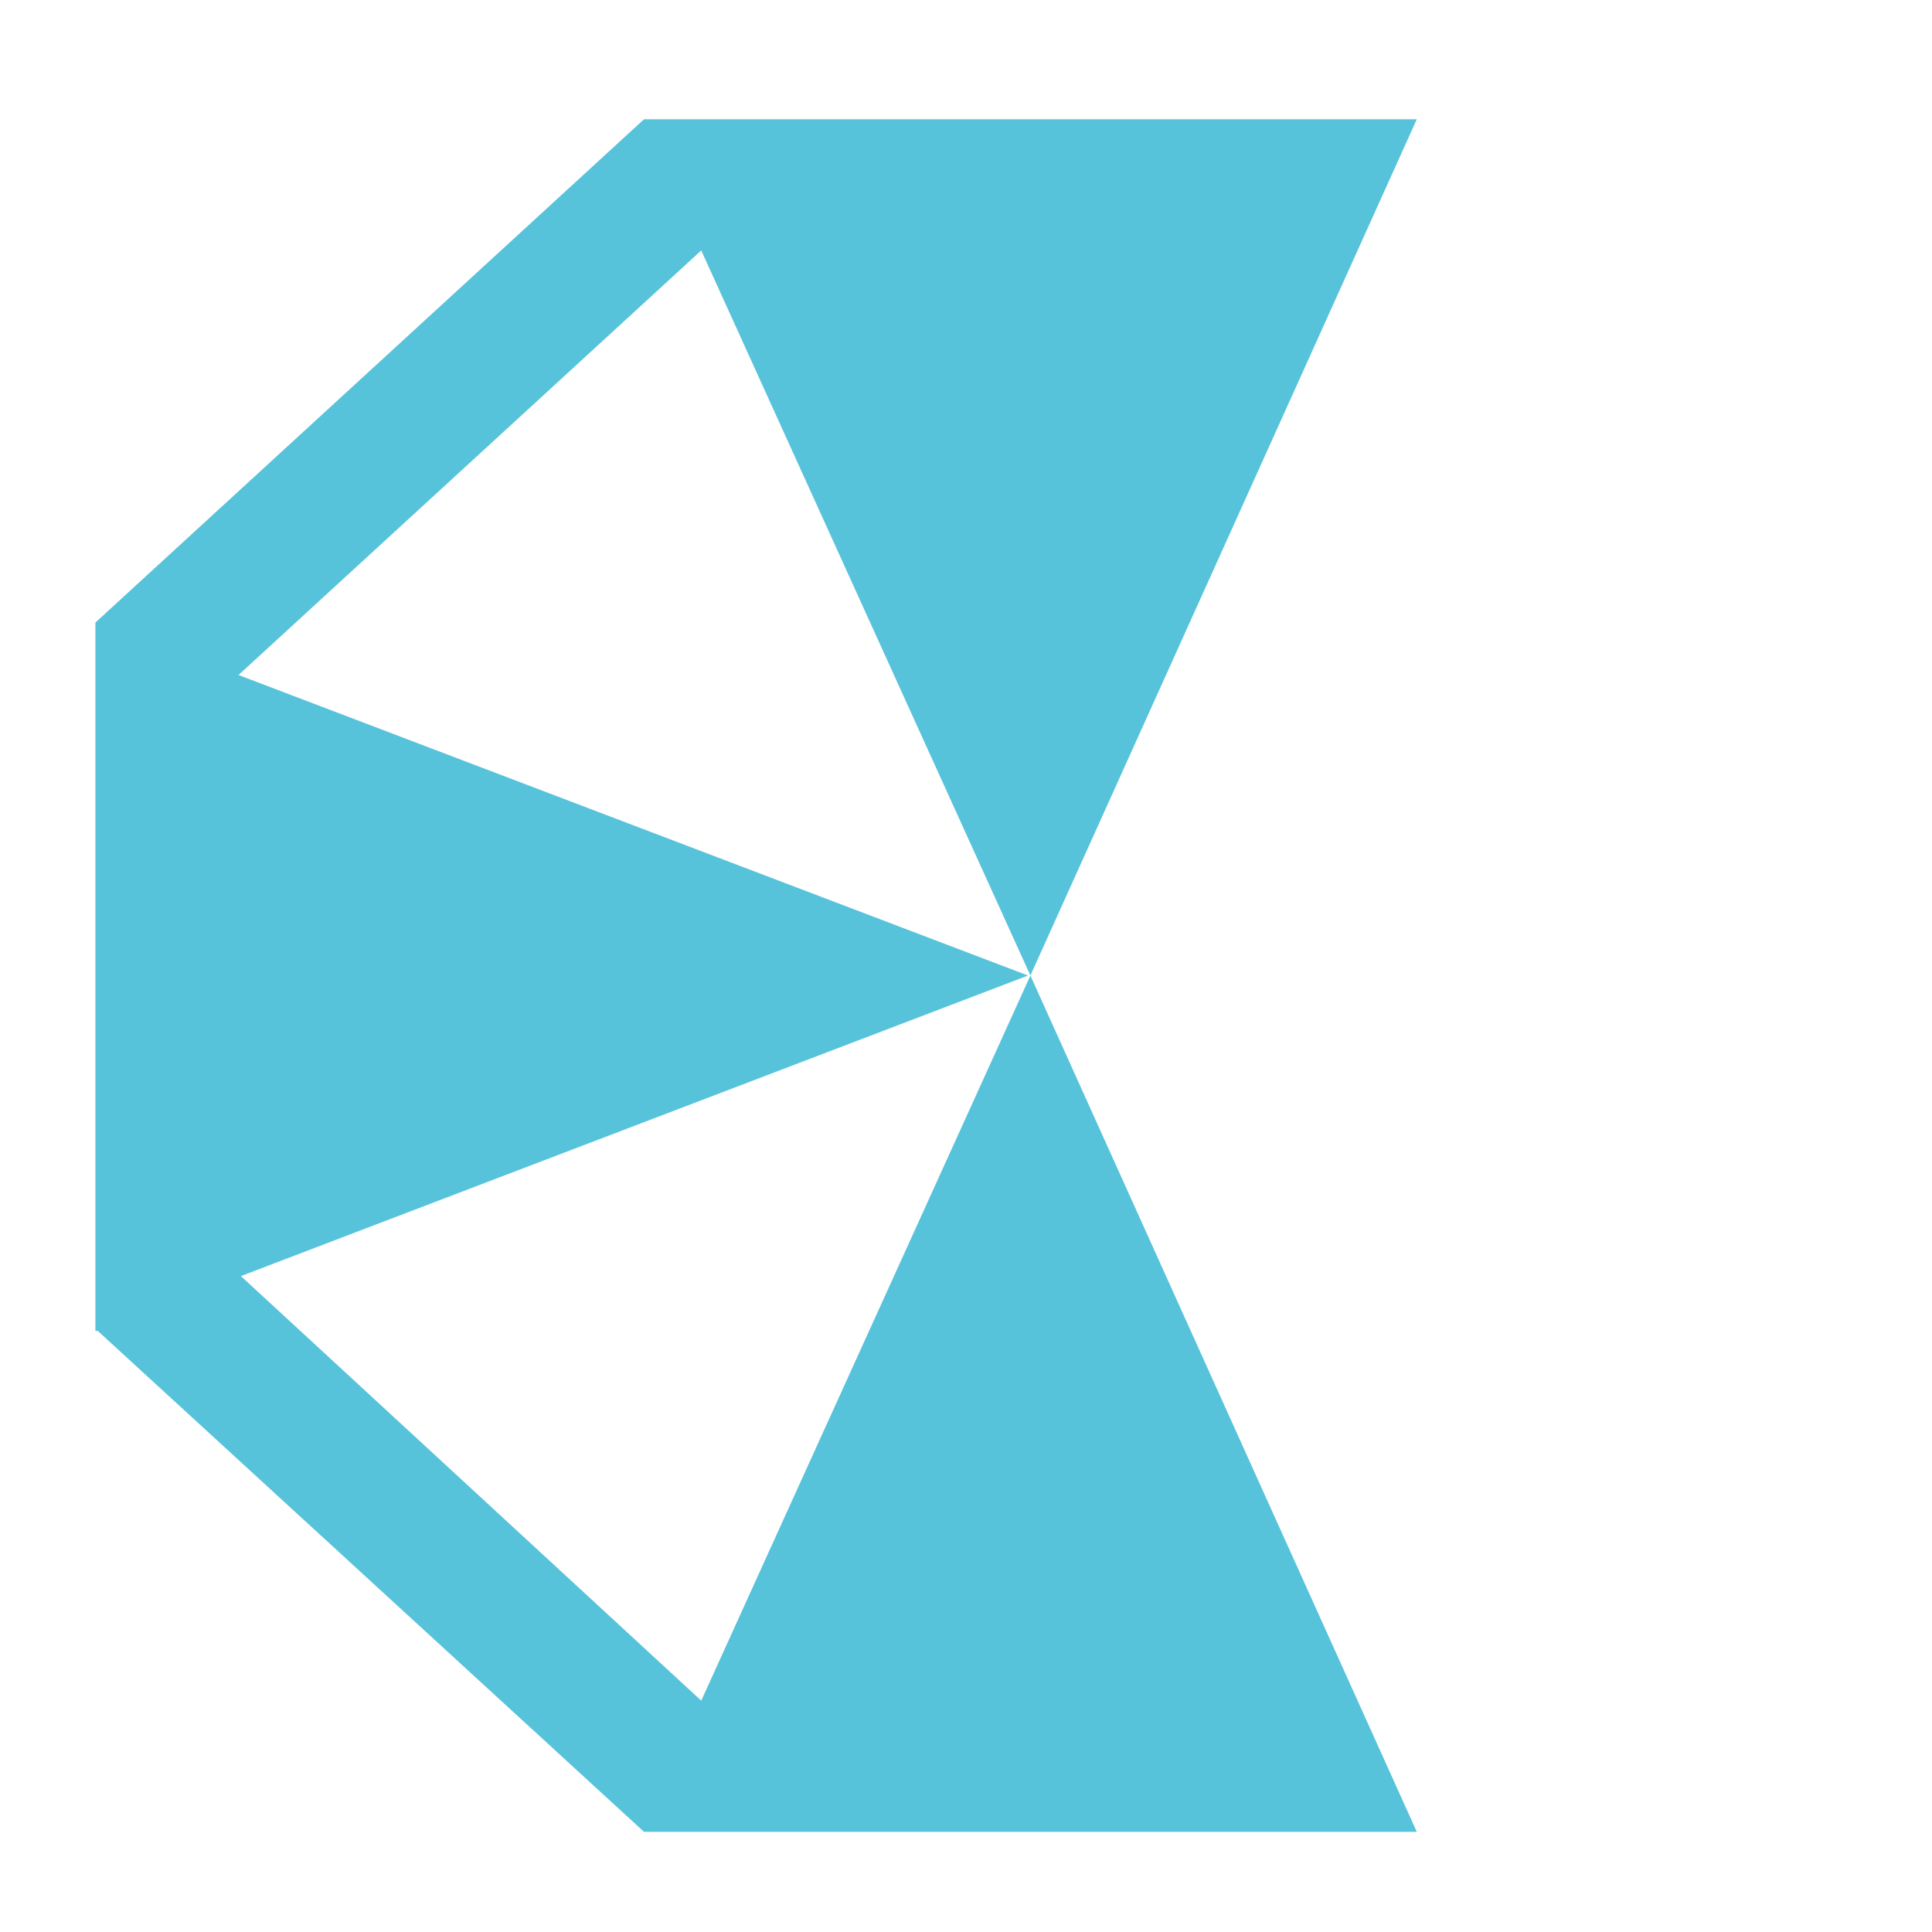 <?xml version="1.0" encoding="utf-8"?>
<!-- Generator: Adobe Illustrator 27.7.0, SVG Export Plug-In . SVG Version: 6.00 Build 0)  -->
<svg version="1.1" id="Layer_1" xmlns="http://www.w3.org/2000/svg" xmlns:xlink="http://www.w3.org/1999/xlink" x="0px" y="0px"
	 viewBox="0 0 81 81" style="enable-background:new 0 0 81 81;" xml:space="preserve">
<style type="text/css">
	.st0{fill:#57C3DB;}
</style>
<g id="c">
	<polygon id="d" class="st0" points="43.2,40.9 59.4,5 43.2,5 27,5 27,5 27,5 27,5 27,5 4,26.1 4.1,26.1 4,26.1 4,40.9 4,55.8 
		4.1,55.8 27,76.8 27,76.8 27,76.8 43.2,76.8 59.4,76.8 43.2,40.9 29.4,71.3 10.1,53.5 43.1,40.9 10,28.3 29.4,10.5 	"/>
</g>
</svg>
